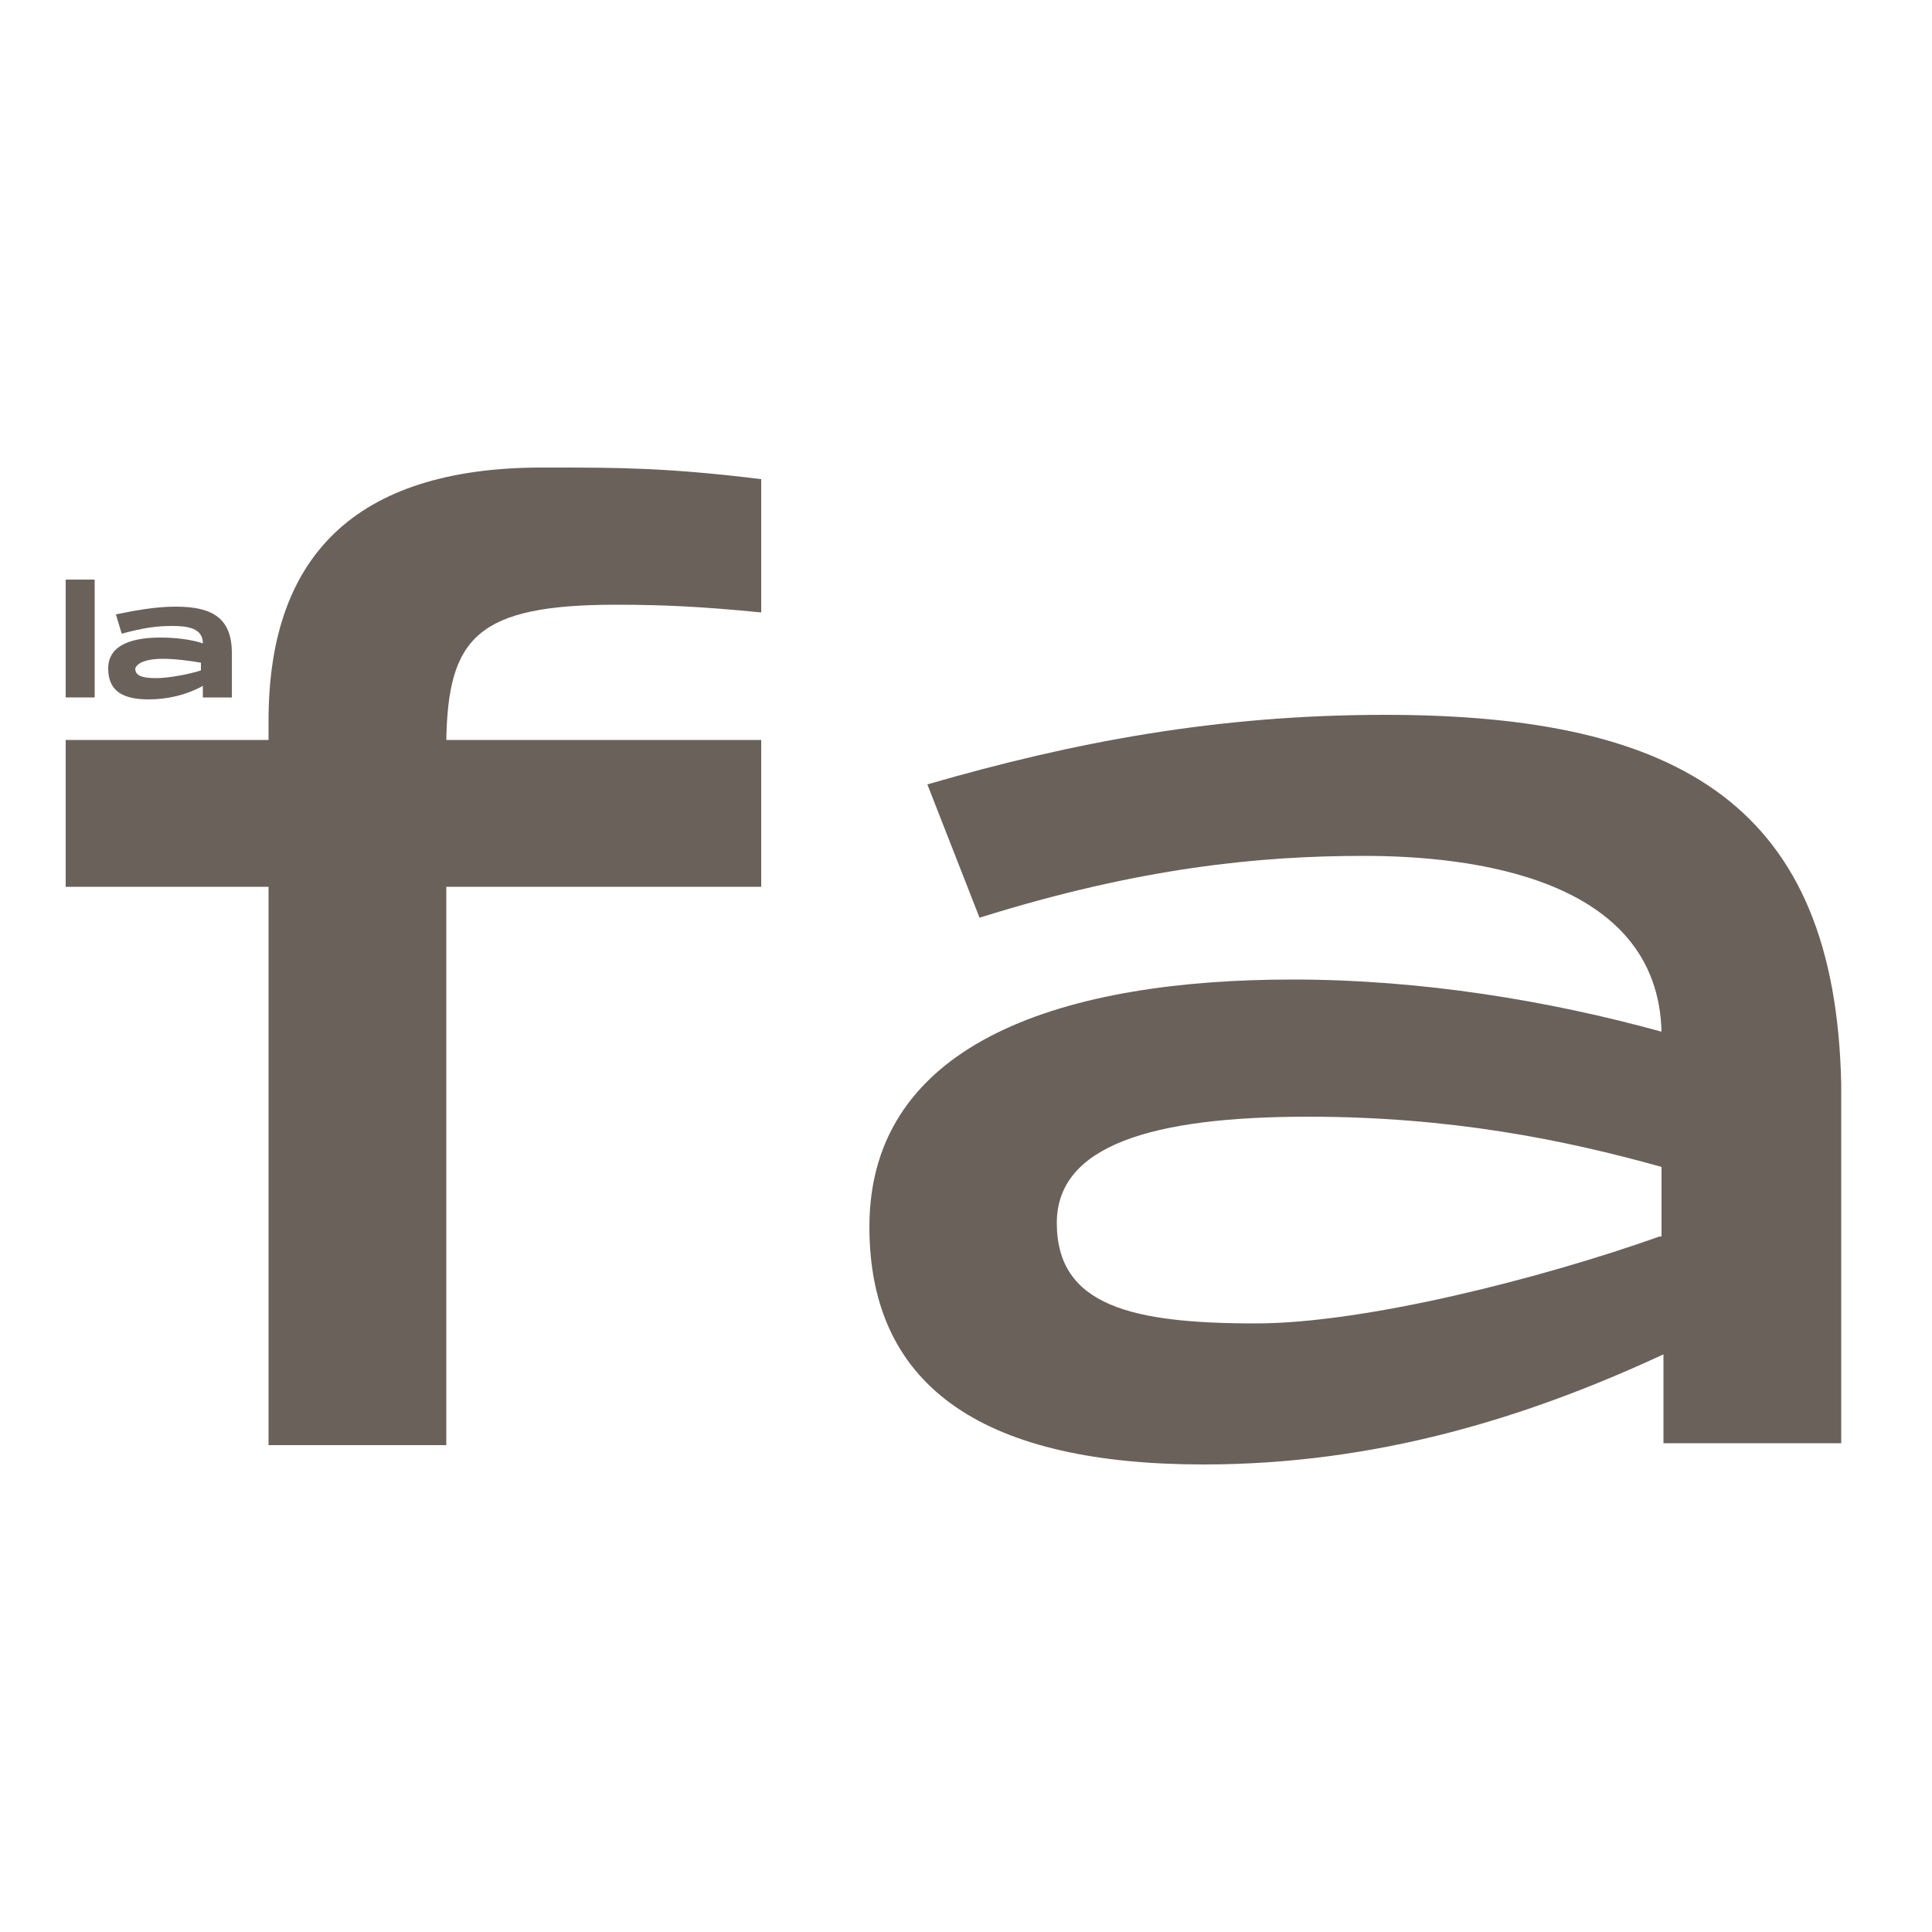 <?xml version="1.0" encoding="utf-8"?>
<!-- Generator: Adobe Illustrator 28.0.0, SVG Export Plug-In . SVG Version: 6.00 Build 0)  -->
<svg version="1.1" id="Layer_1" xmlns="http://www.w3.org/2000/svg" xmlns:xlink="http://www.w3.org/1999/xlink" x="0px" y="0px"
	 viewBox="0 0 100 100" style="enable-background:new 0 0 100 100;" xml:space="preserve">
<style type="text/css">
	.st0{fill:#69615A;}
</style>
<g>
	<path class="st0" d="M13.9,37.3v1H3.4v7.6h10.5v28.9h9.2V45.9h16.3v-7.6H23.1c0.1-5.3,1.6-7,8.8-7c2.4,0,4.5,0.1,7.5,0.4v-6.9
		c-4.9-0.6-7.4-0.6-11-0.6C18.7,24.1,13.9,28.5,13.9,37.3L13.9,37.3z"/>
	<path class="st0" d="M85.9,64c-6.2,2.2-15.3,4.5-20.9,4.5c-6.4,0-10.3-0.9-10.3-5.2c0-4,4.9-5.5,13-5.5c7.4,0,13.3,1.2,18.3,2.6V64
		L85.9,64z M71.7,37c-8.7,0-16.1,1.4-23.7,3.6l2.7,6.9c8.3-2.6,14.5-3.2,19.9-3.2c5.5,0,15.2,1.1,15.4,9.1
		c-5.8-1.6-12.4-2.7-19.1-2.7c-11.6,0-21.9,3.1-21.9,12.8c0,8.5,6.2,12.3,17.3,12.3c8.9,0,16.7-2.4,23.8-5.7v4.6h9.2V56.1
		C95,41.8,87.1,37,71.7,37L71.7,37z"/>
	<polygon class="st0" points="4.9,30 3.4,30 3.4,36.1 4.9,36.1 4.9,30 	"/>
	<path class="st0" d="M8.4,34.1c0.7,0,1.4,0.1,2,0.2v0.4c-0.6,0.2-1.7,0.4-2.3,0.4c-0.7,0-1.1-0.1-1.1-0.5
		C7.1,34.3,7.6,34.1,8.4,34.1L8.4,34.1z M7.7,36.2c0.9,0,1.9-0.2,2.8-0.7v0.6h1.5v-2.3c0-1.8-1-2.4-2.9-2.4c-1.1,0-2.1,0.2-3.1,0.4
		l0.3,1c1.1-0.3,1.8-0.4,2.6-0.4c0.8,0,1.6,0.1,1.6,0.9c-0.6-0.2-1.4-0.3-2.2-0.3c-1.3,0-2.7,0.3-2.7,1.6
		C5.6,35.8,6.4,36.2,7.7,36.2L7.7,36.2z"/>
</g>
</svg>
